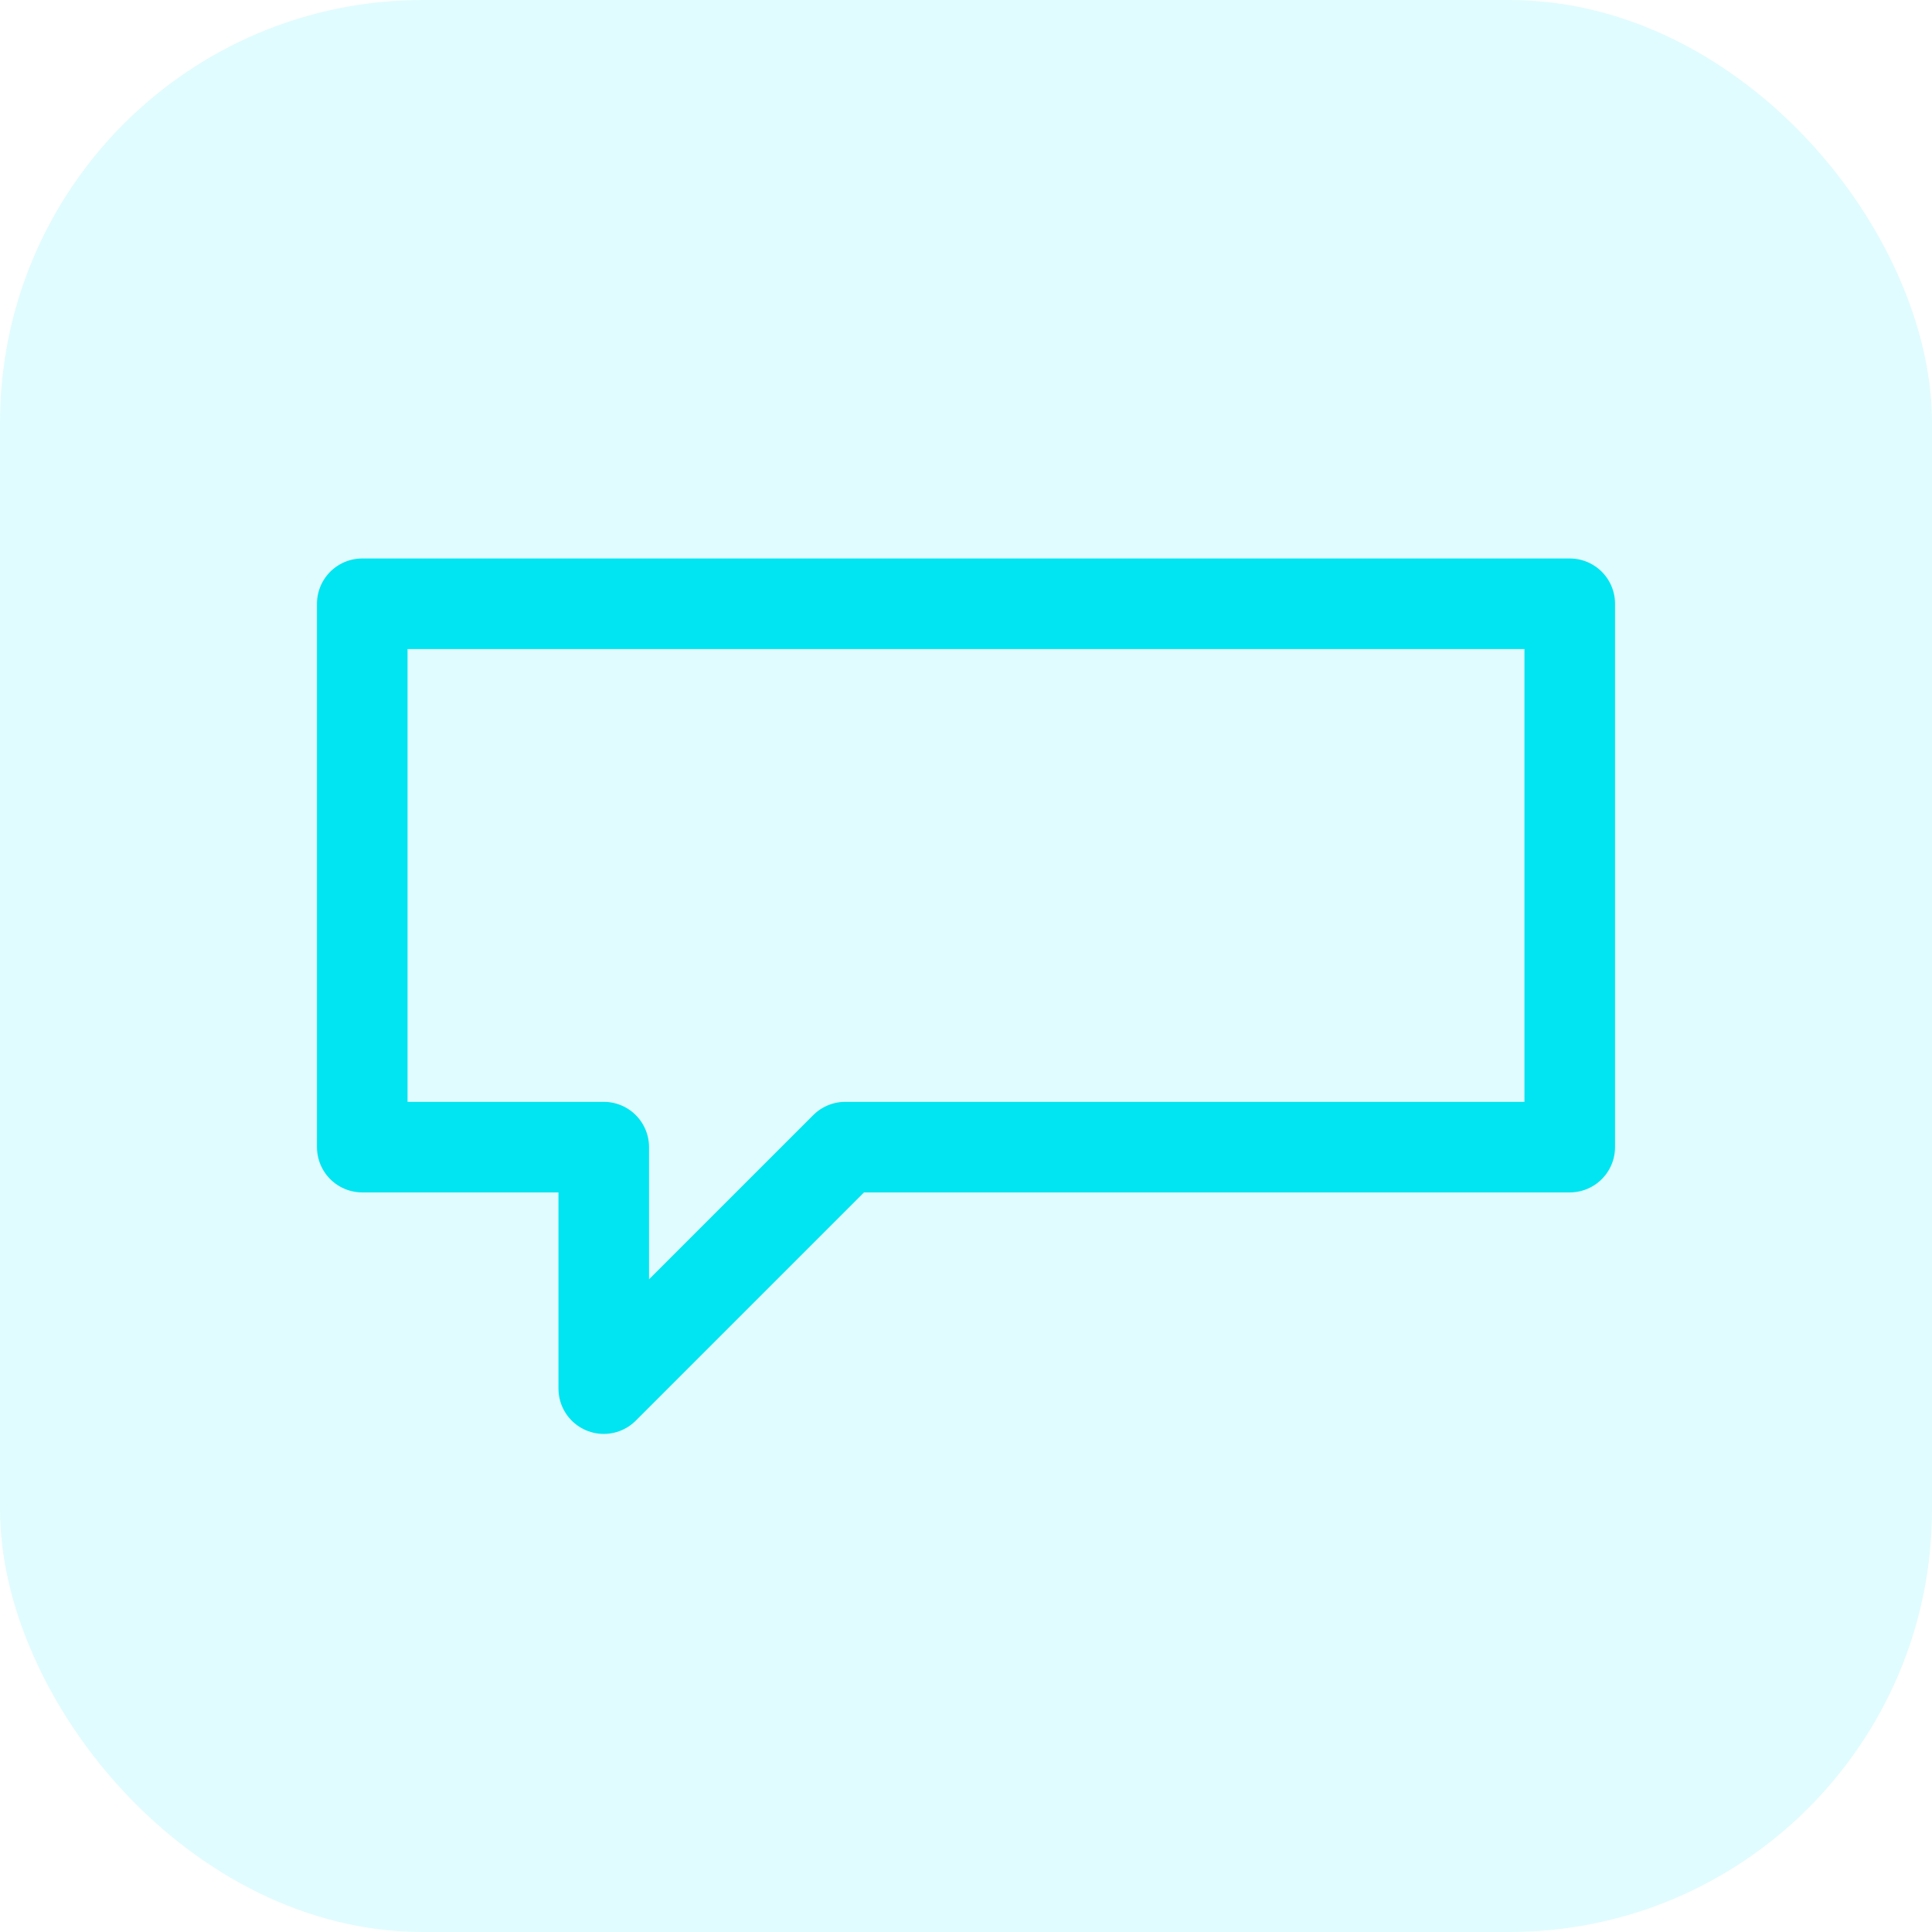 <svg xmlns='http://www.w3.org/2000/svg' viewBox='0 0 64 64'><rect width='64' height='64' rx='14' fill='rgba(0,229,241,.12)'/><path d='M12 20h40v18H28l-8 8v-8H12z' stroke='#00e5f1' stroke-width='3' fill='none' stroke-linecap='round' stroke-linejoin='round'/></svg>